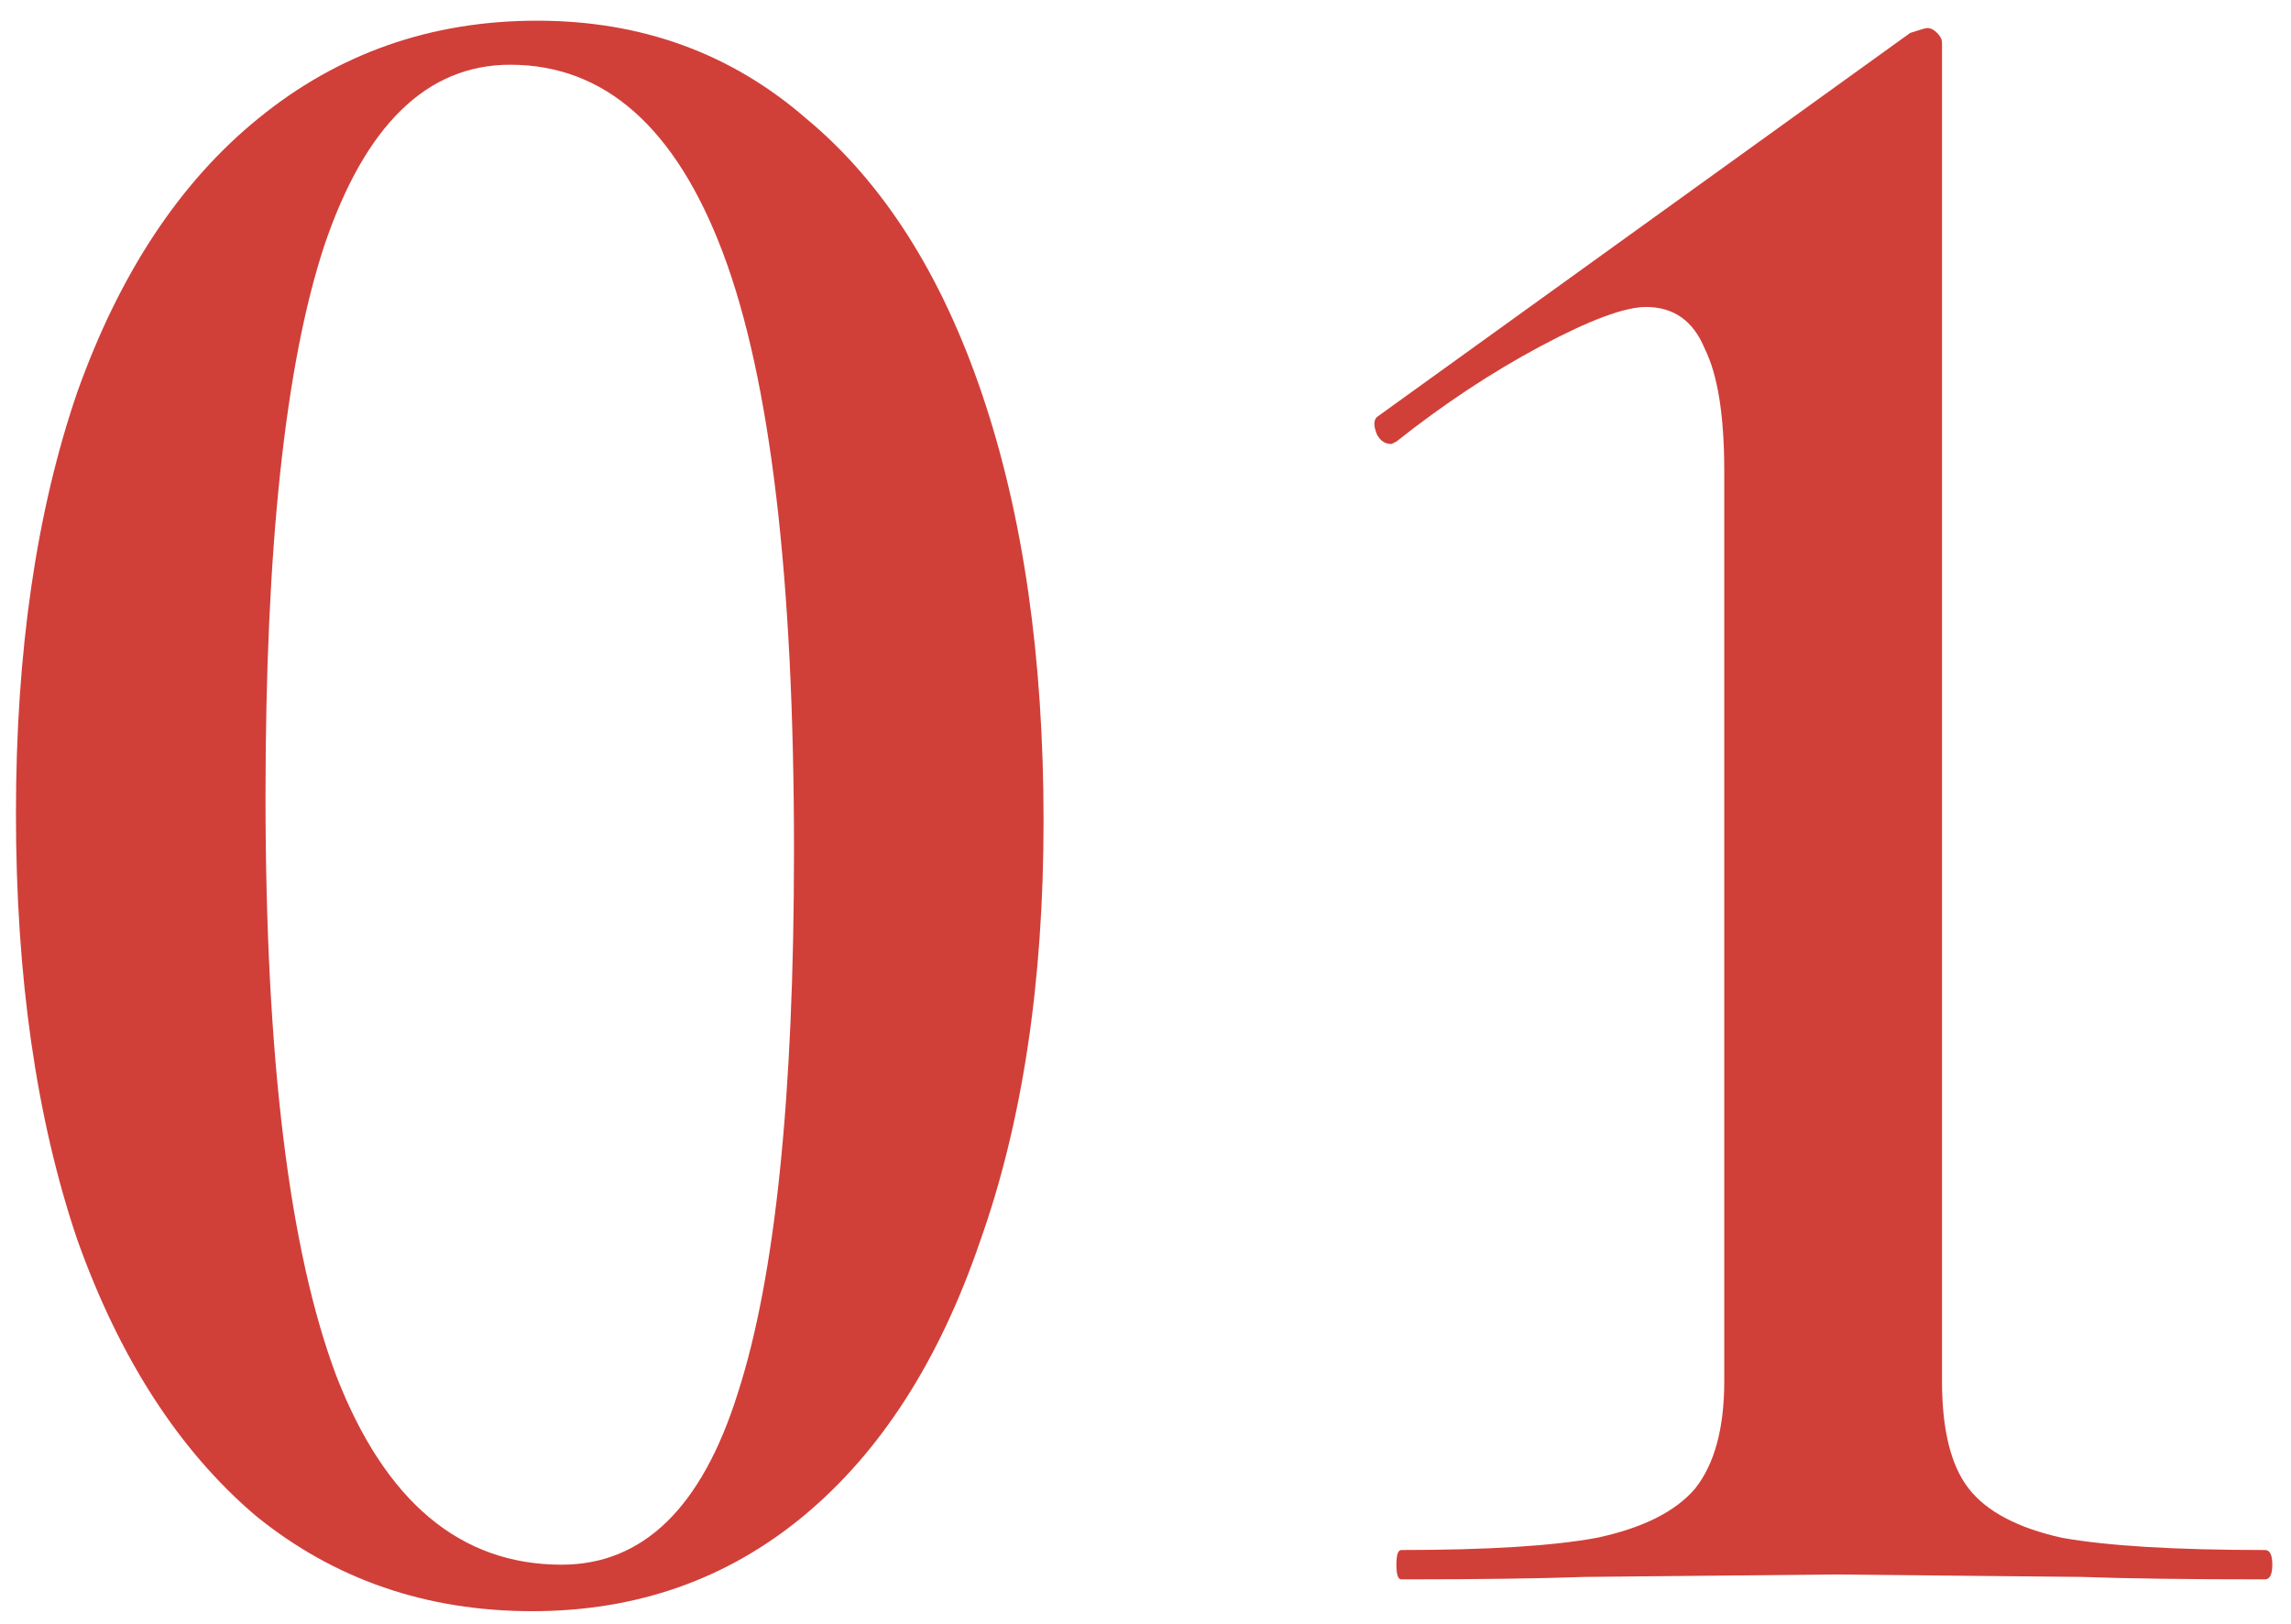 <?xml version="1.0" encoding="UTF-8"?> <svg xmlns="http://www.w3.org/2000/svg" width="103" height="73" viewBox="0 0 103 73" fill="none"> <path d="M23.927 72.43C19.16 72.43 15.017 71 11.497 68.14C8.05 65.207 5.373 61.063 3.467 55.71C1.633 50.283 0.717 43.903 0.717 36.57C0.717 29.31 1.633 23.003 3.467 17.65C5.373 12.297 8.087 8.19 11.607 5.33C15.2 2.397 19.38 0.93 24.147 0.93C28.84 0.93 32.873 2.397 36.247 5.33C39.694 8.19 42.334 12.333 44.167 17.76C46 23.187 46.917 29.567 46.917 36.9C46.917 44.16 45.964 50.467 44.057 55.82C42.224 61.173 39.584 65.28 36.137 68.14C32.69 71 28.62 72.43 23.927 72.43ZM25.247 70.34C28.913 70.34 31.553 67.773 33.167 62.64C34.853 57.433 35.697 49.293 35.697 38.22C35.697 25.973 34.633 17.027 32.507 11.38C30.38 5.733 27.19 2.91 22.937 2.91C19.197 2.91 16.41 5.623 14.577 11.05C12.817 16.403 11.937 24.653 11.937 35.8C11.937 47.533 13 56.223 15.127 61.87C17.327 67.517 20.7 70.34 25.247 70.34ZM63 71C62.853 71 62.78 70.78 62.78 70.34C62.78 69.9 62.853 69.68 63 69.68C66.887 69.68 69.82 69.497 71.8 69.13C73.853 68.69 75.32 67.957 76.2 66.93C77.08 65.83 77.52 64.217 77.52 62.09V21.17C77.52 18.677 77.227 16.843 76.64 15.67C76.127 14.423 75.247 13.8 74 13.8C73.047 13.8 71.47 14.387 69.27 15.56C67.07 16.733 64.907 18.163 62.78 19.85L62.56 19.96C62.267 19.96 62.047 19.813 61.9 19.52C61.753 19.153 61.753 18.897 61.9 18.75L85.88 1.48C86.32 1.333 86.577 1.26 86.65 1.26C86.797 1.26 86.943 1.333 87.09 1.48C87.237 1.627 87.31 1.773 87.31 1.92V62.09C87.31 64.29 87.713 65.903 88.52 66.93C89.327 67.957 90.72 68.69 92.7 69.13C94.753 69.497 97.797 69.68 101.83 69.68C102.05 69.68 102.16 69.9 102.16 70.34C102.16 70.78 102.05 71 101.83 71C98.383 71 95.633 70.963 93.58 70.89L82.47 70.78L71.25 70.89C69.197 70.963 66.447 71 63 71Z" fill="#D13F39"></path> </svg> 